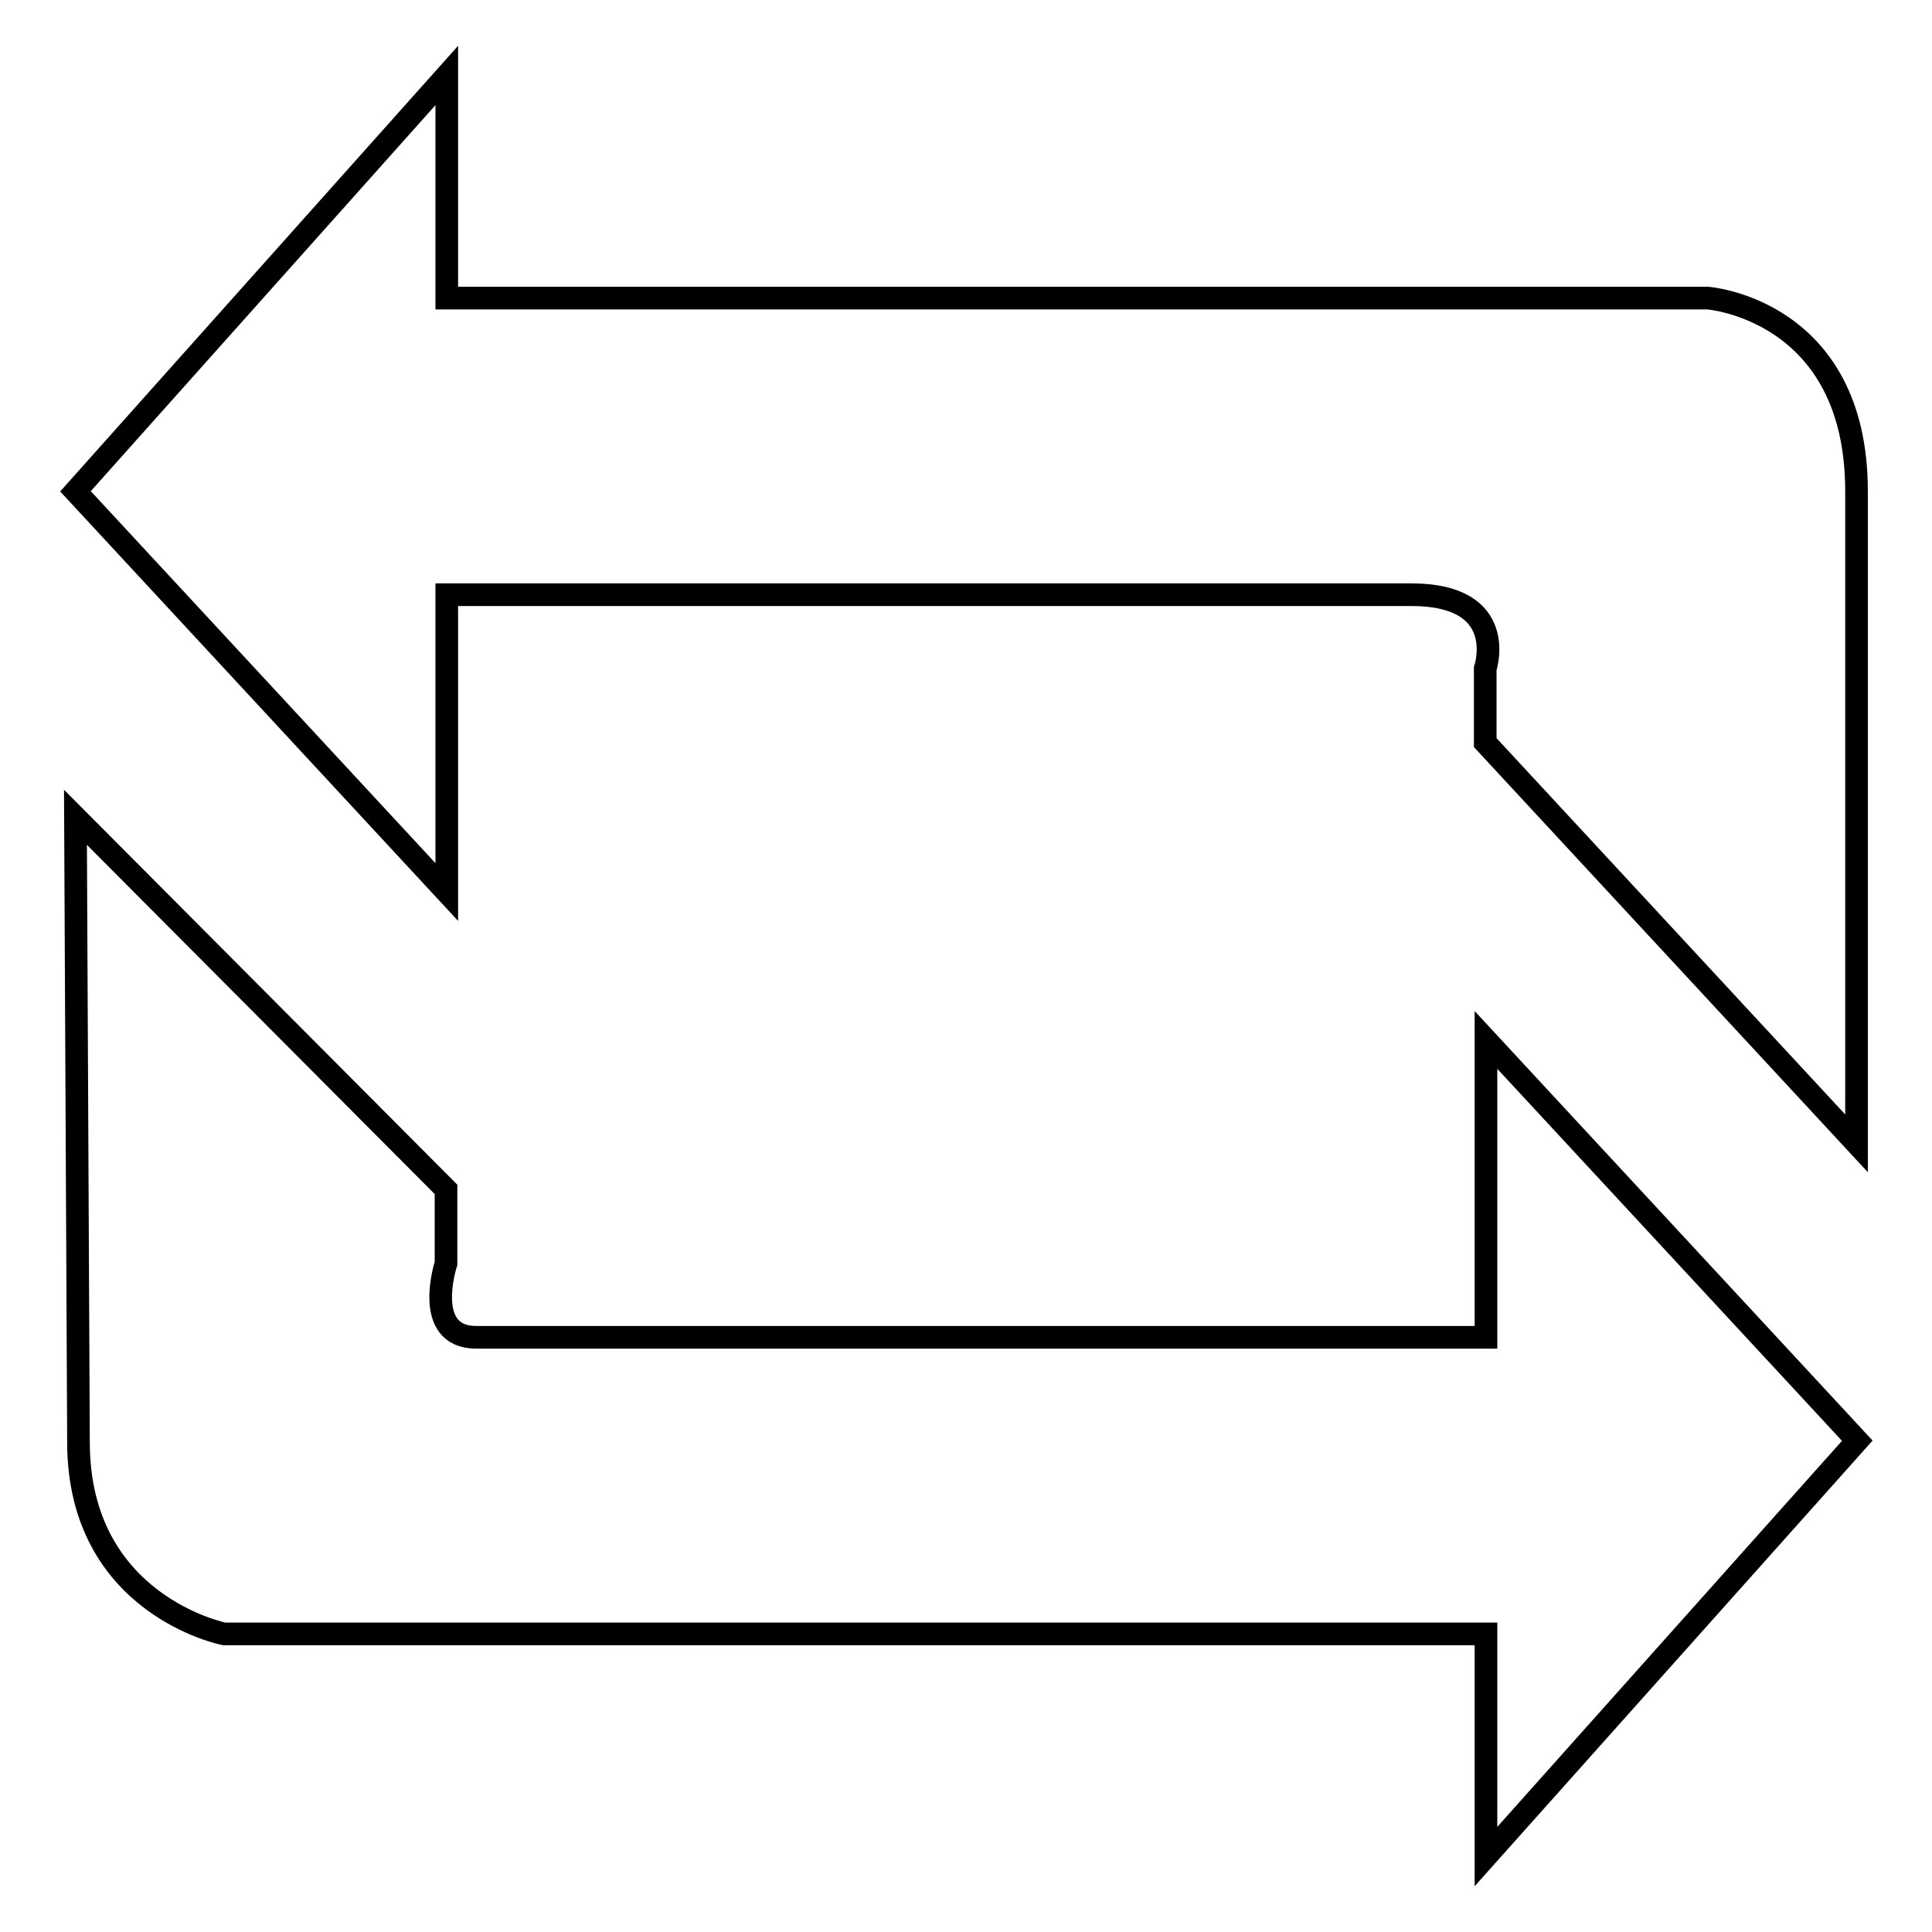 <?xml version="1.0" encoding="utf-8"?>
<!-- Svg Vector Icons : http://www.onlinewebfonts.com/icon -->
<!DOCTYPE svg PUBLIC "-//W3C//DTD SVG 1.1//EN" "http://www.w3.org/Graphics/SVG/1.1/DTD/svg11.dtd">
<svg version="1.1" xmlns="http://www.w3.org/2000/svg" xmlns:xlink="http://www.w3.org/1999/xlink" x="0px" y="0px" viewBox="0 0 256 256" enable-background="new 0 0 256 256" xml:space="preserve">
<g><g><path stroke-width="3" fill-opacity="0" stroke="#000000"  d="M226.3,39.5H59.2V10L10,65.1l49.2,53.1V78.8H187c13.1,0,9.8,9.8,9.8,9.8v9.8l49.2,53.1V65.1C246,41,226.3,39.5,226.3,39.5z M196.8,177.2H63.1c-7.2,0-4-9.8-4-9.8v-9.8L10,108.3l0.4,82.8c0,21.6,19.3,25.4,19.3,25.4h167.2V246l49.2-55.1l-49.2-53.1V177.2z"/></g></g>
</svg>